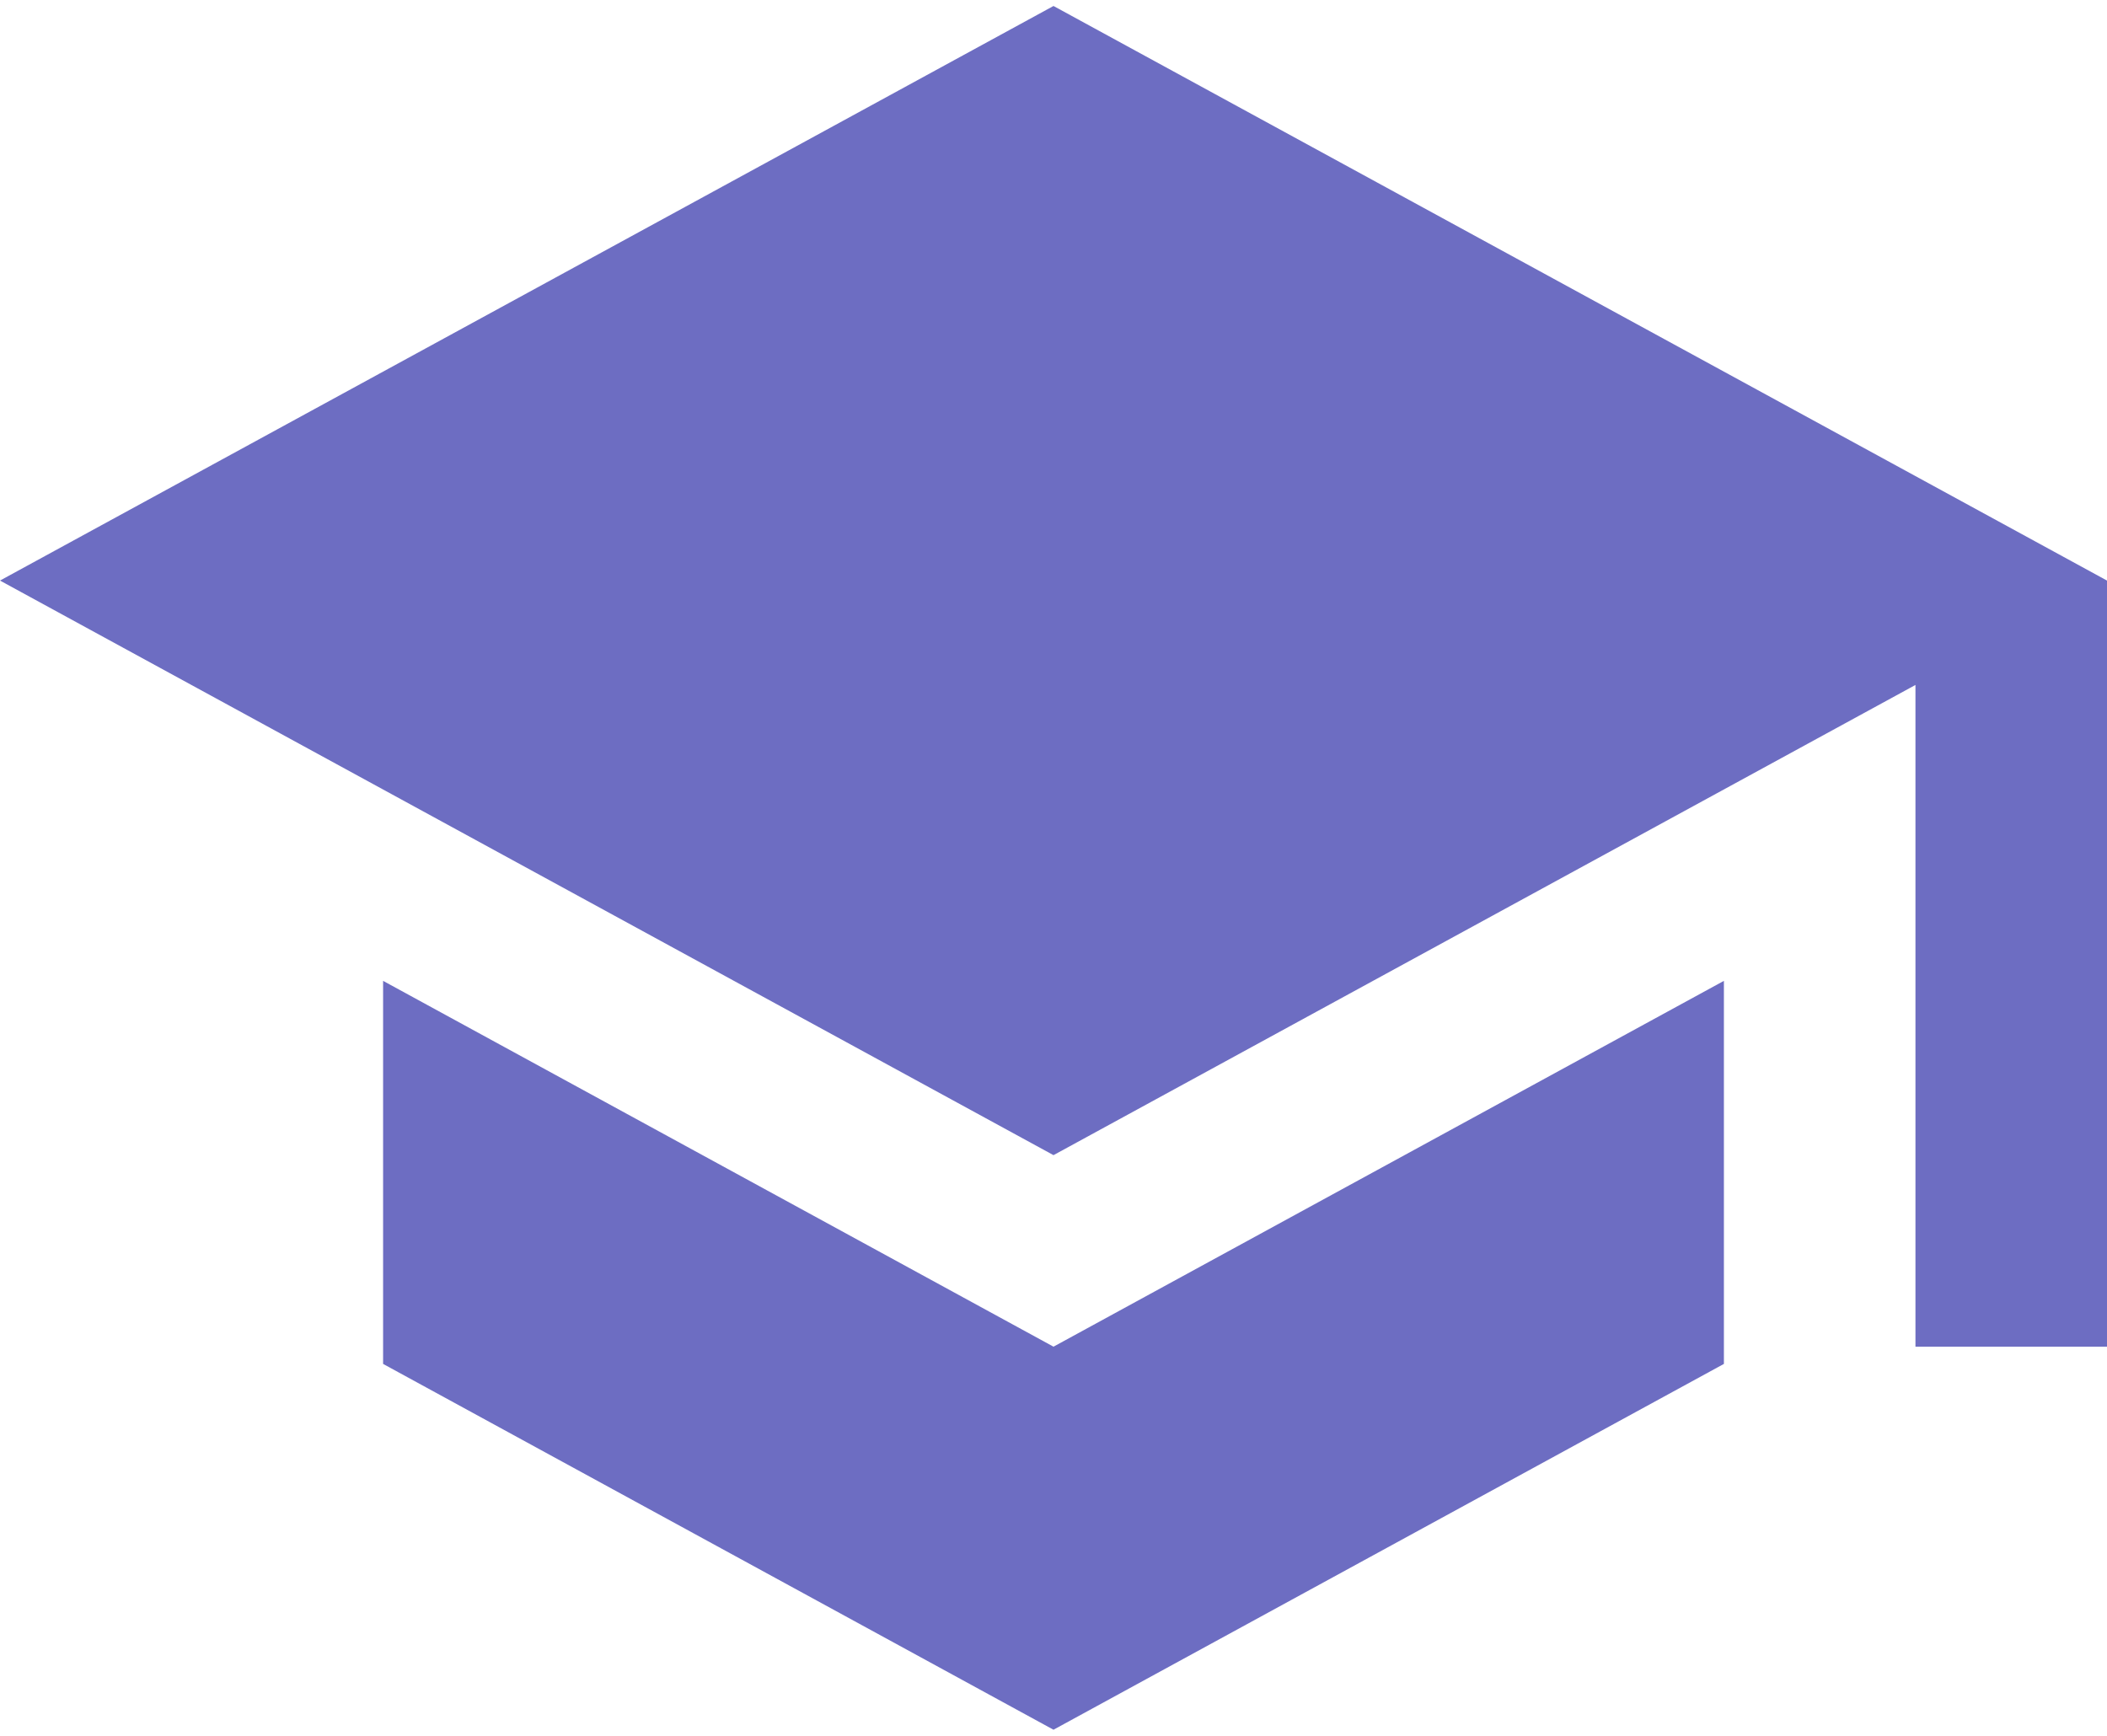 <svg width="176" height="145" viewBox="0 0 176 145" fill="none" xmlns="http://www.w3.org/2000/svg">
<path d="M32 81.94V113.94L88 144.5L144 113.94V81.94L88 112.5L32 81.94ZM88 0.5L0 48.5L88 96.5L160 57.22V112.5H176V48.5L88 0.5Z" fill="#6D6DC2"/>
</svg>
